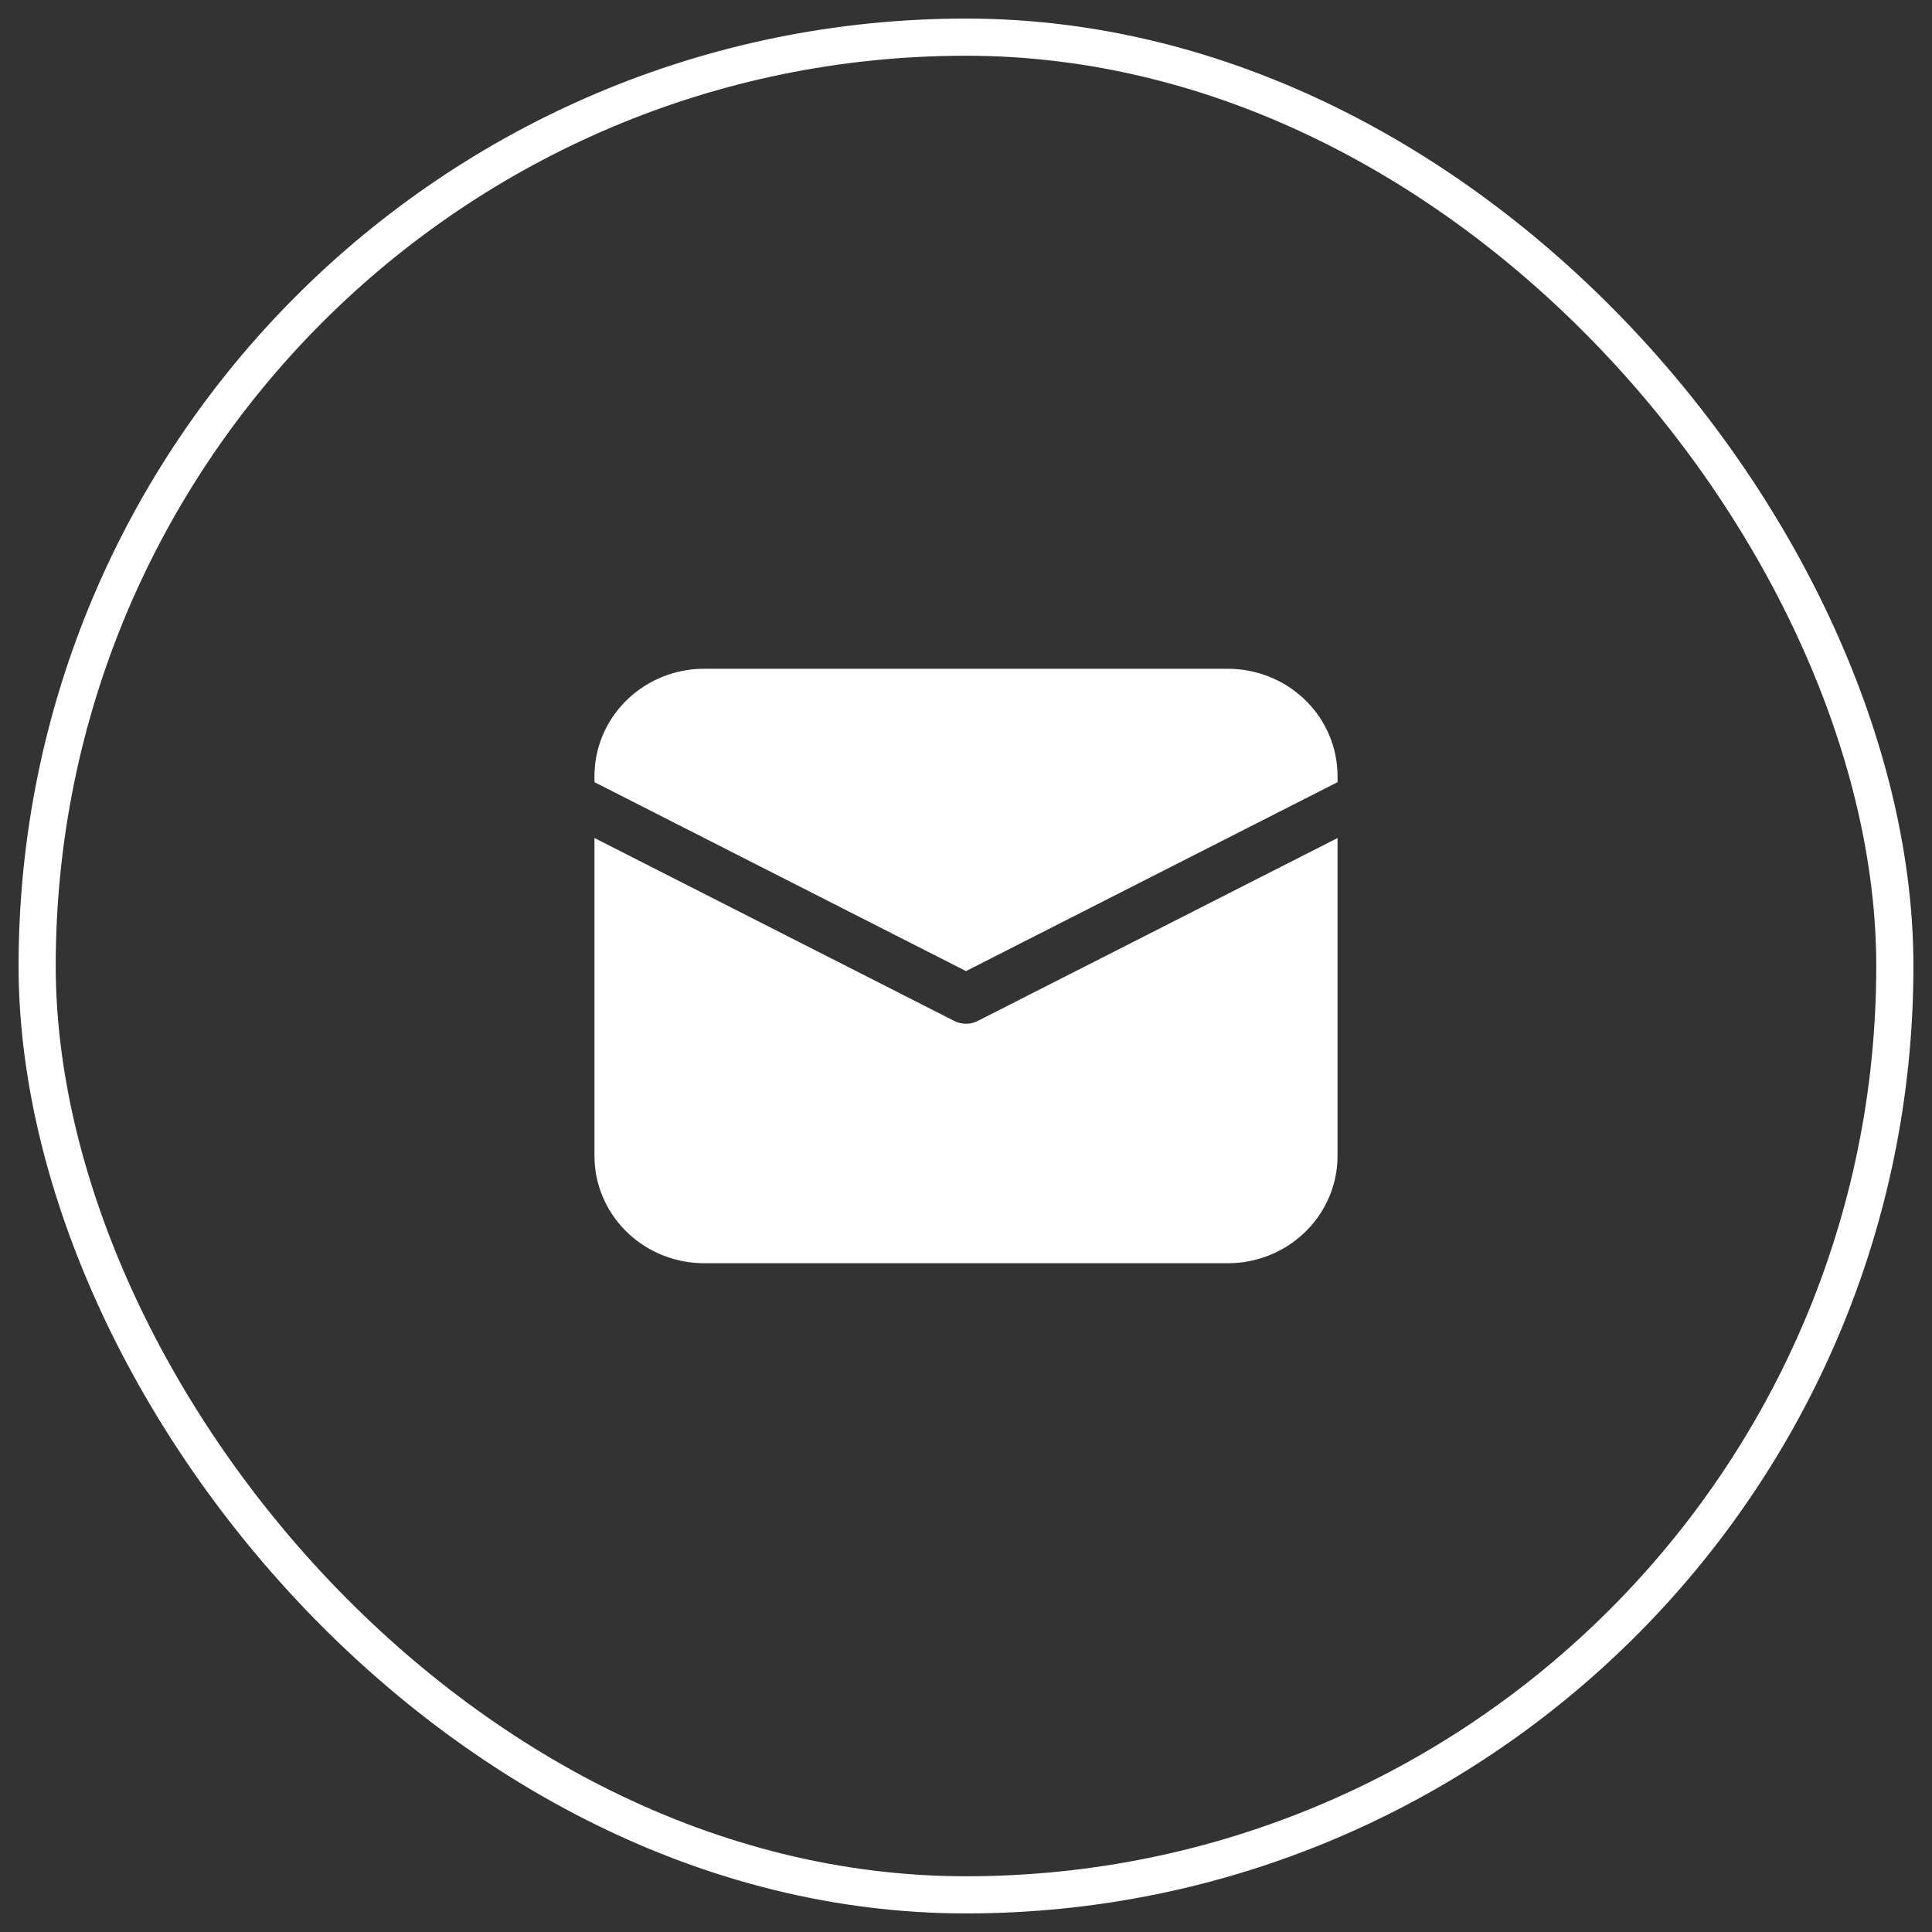 <?xml version="1.0" encoding="UTF-8"?> <svg xmlns="http://www.w3.org/2000/svg" width="52" height="52" viewBox="0 0 52 52" fill="none"><rect x="0" y="0" width="52" height="52" fill="#333333" stroke="none"/> <rect x="1" y="1" width="50" height="50" rx="25" stroke="white"></rect> <path d="M16 22.555L25.686 27.48C25.783 27.529 25.89 27.555 26 27.555C26.11 27.555 26.217 27.529 26.314 27.48L36 22.556V31.111C36 31.849 35.711 32.559 35.193 33.095C34.675 33.632 33.966 33.954 33.213 33.996L33.045 34H18.954C18.2 34 17.474 33.718 16.925 33.211C16.377 32.704 16.047 32.011 16.005 31.275L16 31.111V22.555ZM18.954 18H33.045C33.8 18 34.526 18.282 35.075 18.789C35.623 19.296 35.953 19.989 35.995 20.725L36 20.889V21.052L26 26.137L16 21.052V20.889C16 20.151 16.289 19.441 16.807 18.905C17.325 18.368 18.034 18.046 18.787 18.004L18.954 18H33.045H18.954Z" fill="white"></path> </svg> 